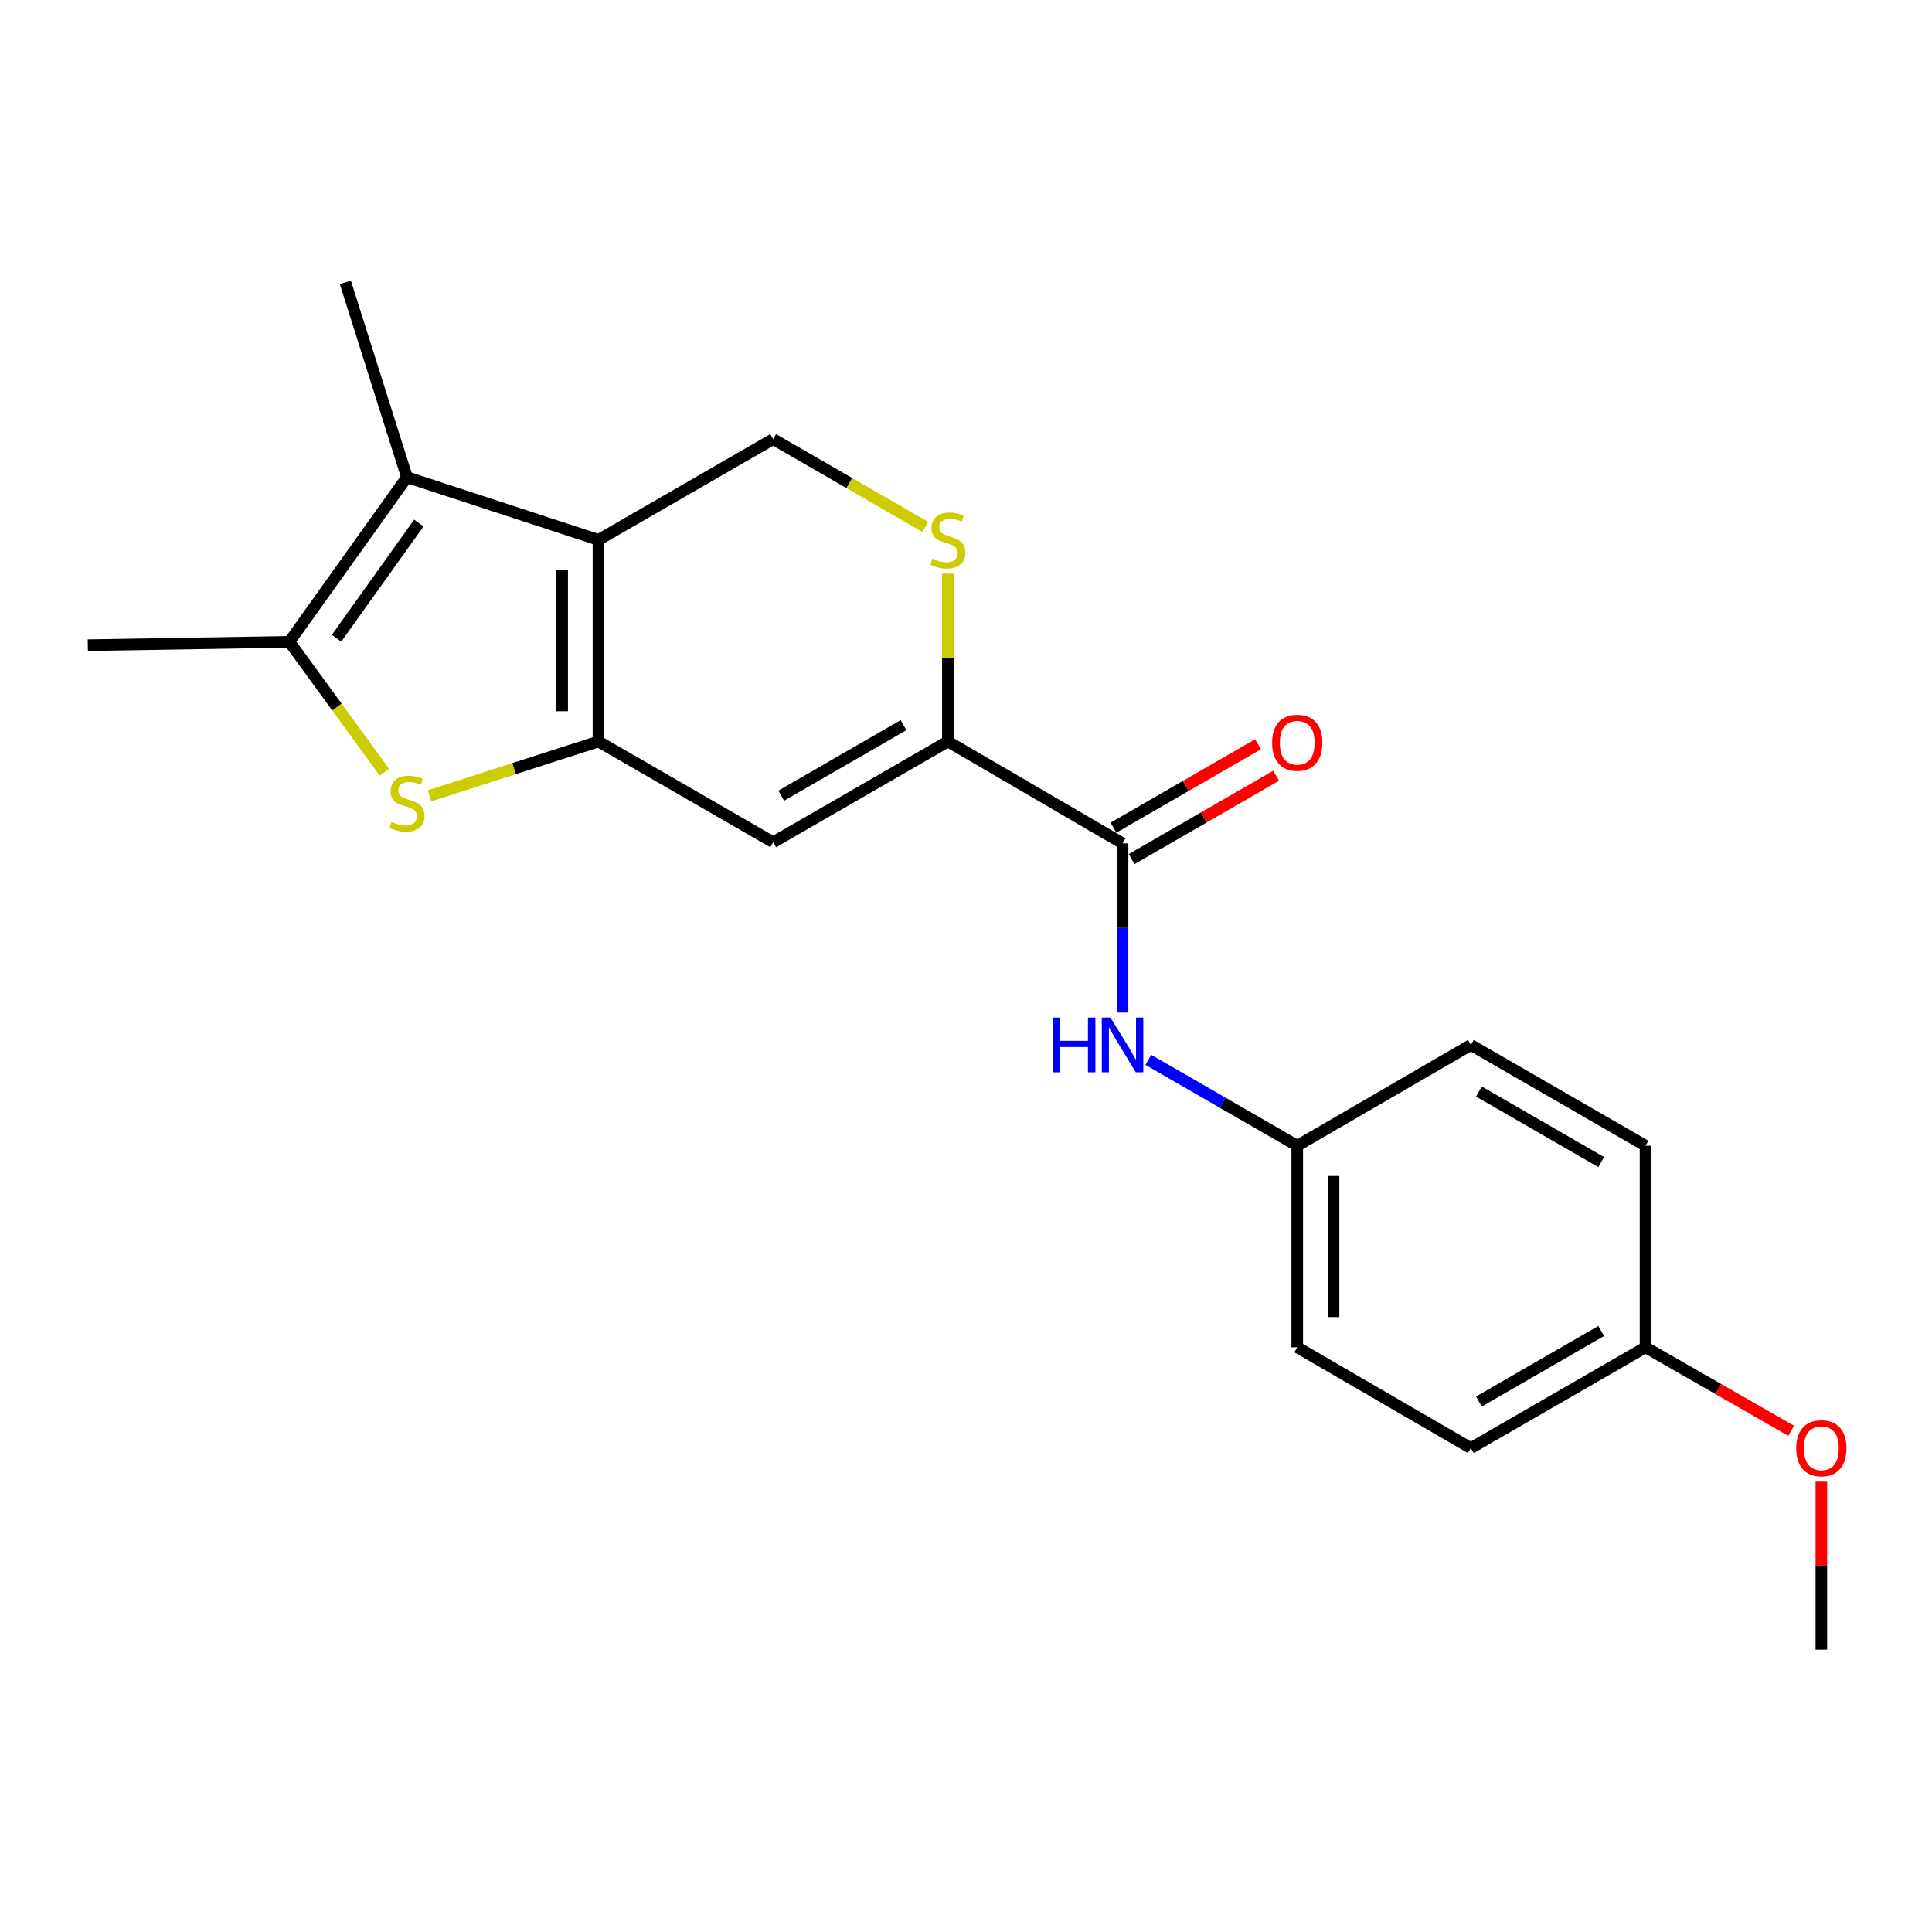 <?xml version='1.0' encoding='iso-8859-1'?>
<svg version='1.1' baseProfile='full'
              xmlns='http://www.w3.org/2000/svg'
                      xmlns:rdkit='http://www.rdkit.org/xml'
                      xmlns:xlink='http://www.w3.org/1999/xlink'
                  xml:space='preserve'
width='1000px' height='1000px' viewBox='0 0 1000 1000'>
<!-- END OF HEADER -->
<rect style='opacity:1.0;fill:#FFFFFF;stroke:none' width='1000' height='1000' x='0' y='0'> </rect>
<path class='bond-0' d='M 309.76,383.786 L 309.76,279.439' style='fill:none;fill-rule:evenodd;stroke:#000000;stroke-width:6px;stroke-linecap:butt;stroke-linejoin:miter;stroke-opacity:1' />
<path class='bond-0' d='M 290.972,368.134 L 290.972,295.091' style='fill:none;fill-rule:evenodd;stroke:#000000;stroke-width:6px;stroke-linecap:butt;stroke-linejoin:miter;stroke-opacity:1' />
<path class='bond-1' d='M 309.76,383.786 L 266.043,397.855' style='fill:none;fill-rule:evenodd;stroke:#000000;stroke-width:6px;stroke-linecap:butt;stroke-linejoin:miter;stroke-opacity:1' />
<path class='bond-1' d='M 266.043,397.855 L 222.326,411.924' style='fill:none;fill-rule:evenodd;stroke:#CCCC00;stroke-width:6px;stroke-linecap:butt;stroke-linejoin:miter;stroke-opacity:1' />
<path class='bond-3' d='M 309.76,383.786 L 400.183,435.954' style='fill:none;fill-rule:evenodd;stroke:#000000;stroke-width:6px;stroke-linecap:butt;stroke-linejoin:miter;stroke-opacity:1' />
<path class='bond-2' d='M 309.76,279.439 L 210.643,246.998' style='fill:none;fill-rule:evenodd;stroke:#000000;stroke-width:6px;stroke-linecap:butt;stroke-linejoin:miter;stroke-opacity:1' />
<path class='bond-8' d='M 309.76,279.439 L 400.183,227.292' style='fill:none;fill-rule:evenodd;stroke:#000000;stroke-width:6px;stroke-linecap:butt;stroke-linejoin:miter;stroke-opacity:1' />
<path class='bond-5' d='M 198.98,399.686 L 174.38,365.944' style='fill:none;fill-rule:evenodd;stroke:#CCCC00;stroke-width:6px;stroke-linecap:butt;stroke-linejoin:miter;stroke-opacity:1' />
<path class='bond-5' d='M 174.38,365.944 L 149.78,332.202' style='fill:none;fill-rule:evenodd;stroke:#000000;stroke-width:6px;stroke-linecap:butt;stroke-linejoin:miter;stroke-opacity:1' />
<path class='bond-13' d='M 210.643,246.998 L 178.756,146.138' style='fill:none;fill-rule:evenodd;stroke:#000000;stroke-width:6px;stroke-linecap:butt;stroke-linejoin:miter;stroke-opacity:1' />
<path class='bond-21' d='M 210.643,246.998 L 149.78,332.202' style='fill:none;fill-rule:evenodd;stroke:#000000;stroke-width:6px;stroke-linecap:butt;stroke-linejoin:miter;stroke-opacity:1' />
<path class='bond-21' d='M 216.802,270.699 L 174.198,330.342' style='fill:none;fill-rule:evenodd;stroke:#000000;stroke-width:6px;stroke-linecap:butt;stroke-linejoin:miter;stroke-opacity:1' />
<path class='bond-4' d='M 400.183,435.954 L 490.616,383.786' style='fill:none;fill-rule:evenodd;stroke:#000000;stroke-width:6px;stroke-linecap:butt;stroke-linejoin:miter;stroke-opacity:1' />
<path class='bond-4' d='M 404.36,411.854 L 467.663,375.336' style='fill:none;fill-rule:evenodd;stroke:#000000;stroke-width:6px;stroke-linecap:butt;stroke-linejoin:miter;stroke-opacity:1' />
<path class='bond-6' d='M 490.616,383.786 L 581.028,436.528' style='fill:none;fill-rule:evenodd;stroke:#000000;stroke-width:6px;stroke-linecap:butt;stroke-linejoin:miter;stroke-opacity:1' />
<path class='bond-7' d='M 490.616,383.786 L 490.616,340.357' style='fill:none;fill-rule:evenodd;stroke:#000000;stroke-width:6px;stroke-linecap:butt;stroke-linejoin:miter;stroke-opacity:1' />
<path class='bond-7' d='M 490.616,340.357 L 490.616,296.928' style='fill:none;fill-rule:evenodd;stroke:#CCCC00;stroke-width:6px;stroke-linecap:butt;stroke-linejoin:miter;stroke-opacity:1' />
<path class='bond-14' d='M 149.78,332.202 L 45.455,333.945' style='fill:none;fill-rule:evenodd;stroke:#000000;stroke-width:6px;stroke-linecap:butt;stroke-linejoin:miter;stroke-opacity:1' />
<path class='bond-9' d='M 581.028,436.528 L 581.028,480.312' style='fill:none;fill-rule:evenodd;stroke:#000000;stroke-width:6px;stroke-linecap:butt;stroke-linejoin:miter;stroke-opacity:1' />
<path class='bond-9' d='M 581.028,480.312 L 581.028,524.096' style='fill:none;fill-rule:evenodd;stroke:#0000FF;stroke-width:6px;stroke-linecap:butt;stroke-linejoin:miter;stroke-opacity:1' />
<path class='bond-10' d='M 585.722,444.665 L 623.129,423.088' style='fill:none;fill-rule:evenodd;stroke:#000000;stroke-width:6px;stroke-linecap:butt;stroke-linejoin:miter;stroke-opacity:1' />
<path class='bond-10' d='M 623.129,423.088 L 660.535,401.511' style='fill:none;fill-rule:evenodd;stroke:#FF0000;stroke-width:6px;stroke-linecap:butt;stroke-linejoin:miter;stroke-opacity:1' />
<path class='bond-10' d='M 576.335,428.39 L 613.741,406.814' style='fill:none;fill-rule:evenodd;stroke:#000000;stroke-width:6px;stroke-linecap:butt;stroke-linejoin:miter;stroke-opacity:1' />
<path class='bond-10' d='M 613.741,406.814 L 651.147,385.237' style='fill:none;fill-rule:evenodd;stroke:#FF0000;stroke-width:6px;stroke-linecap:butt;stroke-linejoin:miter;stroke-opacity:1' />
<path class='bond-22' d='M 478.926,272.698 L 439.555,249.995' style='fill:none;fill-rule:evenodd;stroke:#CCCC00;stroke-width:6px;stroke-linecap:butt;stroke-linejoin:miter;stroke-opacity:1' />
<path class='bond-22' d='M 439.555,249.995 L 400.183,227.292' style='fill:none;fill-rule:evenodd;stroke:#000000;stroke-width:6px;stroke-linecap:butt;stroke-linejoin:miter;stroke-opacity:1' />
<path class='bond-11' d='M 594.378,548.566 L 632.915,570.799' style='fill:none;fill-rule:evenodd;stroke:#0000FF;stroke-width:6px;stroke-linecap:butt;stroke-linejoin:miter;stroke-opacity:1' />
<path class='bond-11' d='M 632.915,570.799 L 671.451,593.032' style='fill:none;fill-rule:evenodd;stroke:#000000;stroke-width:6px;stroke-linecap:butt;stroke-linejoin:miter;stroke-opacity:1' />
<path class='bond-15' d='M 671.451,593.032 L 761.299,540.864' style='fill:none;fill-rule:evenodd;stroke:#000000;stroke-width:6px;stroke-linecap:butt;stroke-linejoin:miter;stroke-opacity:1' />
<path class='bond-16' d='M 671.451,593.032 L 671.451,697.368' style='fill:none;fill-rule:evenodd;stroke:#000000;stroke-width:6px;stroke-linecap:butt;stroke-linejoin:miter;stroke-opacity:1' />
<path class='bond-16' d='M 690.239,608.683 L 690.239,681.718' style='fill:none;fill-rule:evenodd;stroke:#000000;stroke-width:6px;stroke-linecap:butt;stroke-linejoin:miter;stroke-opacity:1' />
<path class='bond-12' d='M 851.722,697.368 L 761.299,749.536' style='fill:none;fill-rule:evenodd;stroke:#000000;stroke-width:6px;stroke-linecap:butt;stroke-linejoin:miter;stroke-opacity:1' />
<path class='bond-12' d='M 828.77,688.92 L 765.474,725.437' style='fill:none;fill-rule:evenodd;stroke:#000000;stroke-width:6px;stroke-linecap:butt;stroke-linejoin:miter;stroke-opacity:1' />
<path class='bond-19' d='M 851.722,697.368 L 889.414,718.975' style='fill:none;fill-rule:evenodd;stroke:#000000;stroke-width:6px;stroke-linecap:butt;stroke-linejoin:miter;stroke-opacity:1' />
<path class='bond-19' d='M 889.414,718.975 L 927.107,740.581' style='fill:none;fill-rule:evenodd;stroke:#FF0000;stroke-width:6px;stroke-linecap:butt;stroke-linejoin:miter;stroke-opacity:1' />
<path class='bond-23' d='M 851.722,697.368 L 851.722,593.032' style='fill:none;fill-rule:evenodd;stroke:#000000;stroke-width:6px;stroke-linecap:butt;stroke-linejoin:miter;stroke-opacity:1' />
<path class='bond-18' d='M 761.299,540.864 L 851.722,593.032' style='fill:none;fill-rule:evenodd;stroke:#000000;stroke-width:6px;stroke-linecap:butt;stroke-linejoin:miter;stroke-opacity:1' />
<path class='bond-18' d='M 765.474,564.963 L 828.77,601.481' style='fill:none;fill-rule:evenodd;stroke:#000000;stroke-width:6px;stroke-linecap:butt;stroke-linejoin:miter;stroke-opacity:1' />
<path class='bond-17' d='M 671.451,697.368 L 761.299,749.536' style='fill:none;fill-rule:evenodd;stroke:#000000;stroke-width:6px;stroke-linecap:butt;stroke-linejoin:miter;stroke-opacity:1' />
<path class='bond-20' d='M 942.729,766.905 L 942.729,810.383' style='fill:none;fill-rule:evenodd;stroke:#FF0000;stroke-width:6px;stroke-linecap:butt;stroke-linejoin:miter;stroke-opacity:1' />
<path class='bond-20' d='M 942.729,810.383 L 942.729,853.862' style='fill:none;fill-rule:evenodd;stroke:#000000;stroke-width:6px;stroke-linecap:butt;stroke-linejoin:miter;stroke-opacity:1' />
<path  class='atom-2' d='M 202.643 425.403
Q 202.963 425.523, 204.283 426.083
Q 205.603 426.643, 207.043 427.003
Q 208.523 427.323, 209.963 427.323
Q 212.643 427.323, 214.203 426.043
Q 215.763 424.723, 215.763 422.443
Q 215.763 420.883, 214.963 419.923
Q 214.203 418.963, 213.003 418.443
Q 211.803 417.923, 209.803 417.323
Q 207.283 416.563, 205.763 415.843
Q 204.283 415.123, 203.203 413.603
Q 202.163 412.083, 202.163 409.523
Q 202.163 405.963, 204.563 403.763
Q 207.003 401.563, 211.803 401.563
Q 215.083 401.563, 218.803 403.123
L 217.883 406.203
Q 214.483 404.803, 211.923 404.803
Q 209.163 404.803, 207.643 405.963
Q 206.123 407.083, 206.163 409.043
Q 206.163 410.563, 206.923 411.483
Q 207.723 412.403, 208.843 412.923
Q 210.003 413.443, 211.923 414.043
Q 214.483 414.843, 216.003 415.643
Q 217.523 416.443, 218.603 418.083
Q 219.723 419.683, 219.723 422.443
Q 219.723 426.363, 217.083 428.483
Q 214.483 430.563, 210.123 430.563
Q 207.603 430.563, 205.683 430.003
Q 203.803 429.483, 201.563 428.563
L 202.643 425.403
' fill='#CCCC00'/>
<path  class='atom-8' d='M 482.616 289.159
Q 482.936 289.279, 484.256 289.839
Q 485.576 290.399, 487.016 290.759
Q 488.496 291.079, 489.936 291.079
Q 492.616 291.079, 494.176 289.799
Q 495.736 288.479, 495.736 286.199
Q 495.736 284.639, 494.936 283.679
Q 494.176 282.719, 492.976 282.199
Q 491.776 281.679, 489.776 281.079
Q 487.256 280.319, 485.736 279.599
Q 484.256 278.879, 483.176 277.359
Q 482.136 275.839, 482.136 273.279
Q 482.136 269.719, 484.536 267.519
Q 486.976 265.319, 491.776 265.319
Q 495.056 265.319, 498.776 266.879
L 497.856 269.959
Q 494.456 268.559, 491.896 268.559
Q 489.136 268.559, 487.616 269.719
Q 486.096 270.839, 486.136 272.799
Q 486.136 274.319, 486.896 275.239
Q 487.696 276.159, 488.816 276.679
Q 489.976 277.199, 491.896 277.799
Q 494.456 278.599, 495.976 279.399
Q 497.496 280.199, 498.576 281.839
Q 499.696 283.439, 499.696 286.199
Q 499.696 290.119, 497.056 292.239
Q 494.456 294.319, 490.096 294.319
Q 487.576 294.319, 485.656 293.759
Q 483.776 293.239, 481.536 292.319
L 482.616 289.159
' fill='#CCCC00'/>
<path  class='atom-10' d='M 544.808 526.704
L 548.648 526.704
L 548.648 538.744
L 563.128 538.744
L 563.128 526.704
L 566.968 526.704
L 566.968 555.024
L 563.128 555.024
L 563.128 541.944
L 548.648 541.944
L 548.648 555.024
L 544.808 555.024
L 544.808 526.704
' fill='#0000FF'/>
<path  class='atom-10' d='M 574.768 526.704
L 584.048 541.704
Q 584.968 543.184, 586.448 545.864
Q 587.928 548.544, 588.008 548.704
L 588.008 526.704
L 591.768 526.704
L 591.768 555.024
L 587.888 555.024
L 577.928 538.624
Q 576.768 536.704, 575.528 534.504
Q 574.328 532.304, 573.968 531.624
L 573.968 555.024
L 570.288 555.024
L 570.288 526.704
L 574.768 526.704
' fill='#0000FF'/>
<path  class='atom-11' d='M 658.451 384.45
Q 658.451 377.65, 661.811 373.85
Q 665.171 370.05, 671.451 370.05
Q 677.731 370.05, 681.091 373.85
Q 684.451 377.65, 684.451 384.45
Q 684.451 391.33, 681.051 395.25
Q 677.651 399.13, 671.451 399.13
Q 665.211 399.13, 661.811 395.25
Q 658.451 391.37, 658.451 384.45
M 671.451 395.93
Q 675.771 395.93, 678.091 393.05
Q 680.451 390.13, 680.451 384.45
Q 680.451 378.89, 678.091 376.09
Q 675.771 373.25, 671.451 373.25
Q 667.131 373.25, 664.771 376.05
Q 662.451 378.85, 662.451 384.45
Q 662.451 390.17, 664.771 393.05
Q 667.131 395.93, 671.451 395.93
' fill='#FF0000'/>
<path  class='atom-20' d='M 929.729 749.616
Q 929.729 742.816, 933.089 739.016
Q 936.449 735.216, 942.729 735.216
Q 949.009 735.216, 952.369 739.016
Q 955.729 742.816, 955.729 749.616
Q 955.729 756.496, 952.329 760.416
Q 948.929 764.296, 942.729 764.296
Q 936.489 764.296, 933.089 760.416
Q 929.729 756.536, 929.729 749.616
M 942.729 761.096
Q 947.049 761.096, 949.369 758.216
Q 951.729 755.296, 951.729 749.616
Q 951.729 744.056, 949.369 741.256
Q 947.049 738.416, 942.729 738.416
Q 938.409 738.416, 936.049 741.216
Q 933.729 744.016, 933.729 749.616
Q 933.729 755.336, 936.049 758.216
Q 938.409 761.096, 942.729 761.096
' fill='#FF0000'/>
</svg>
